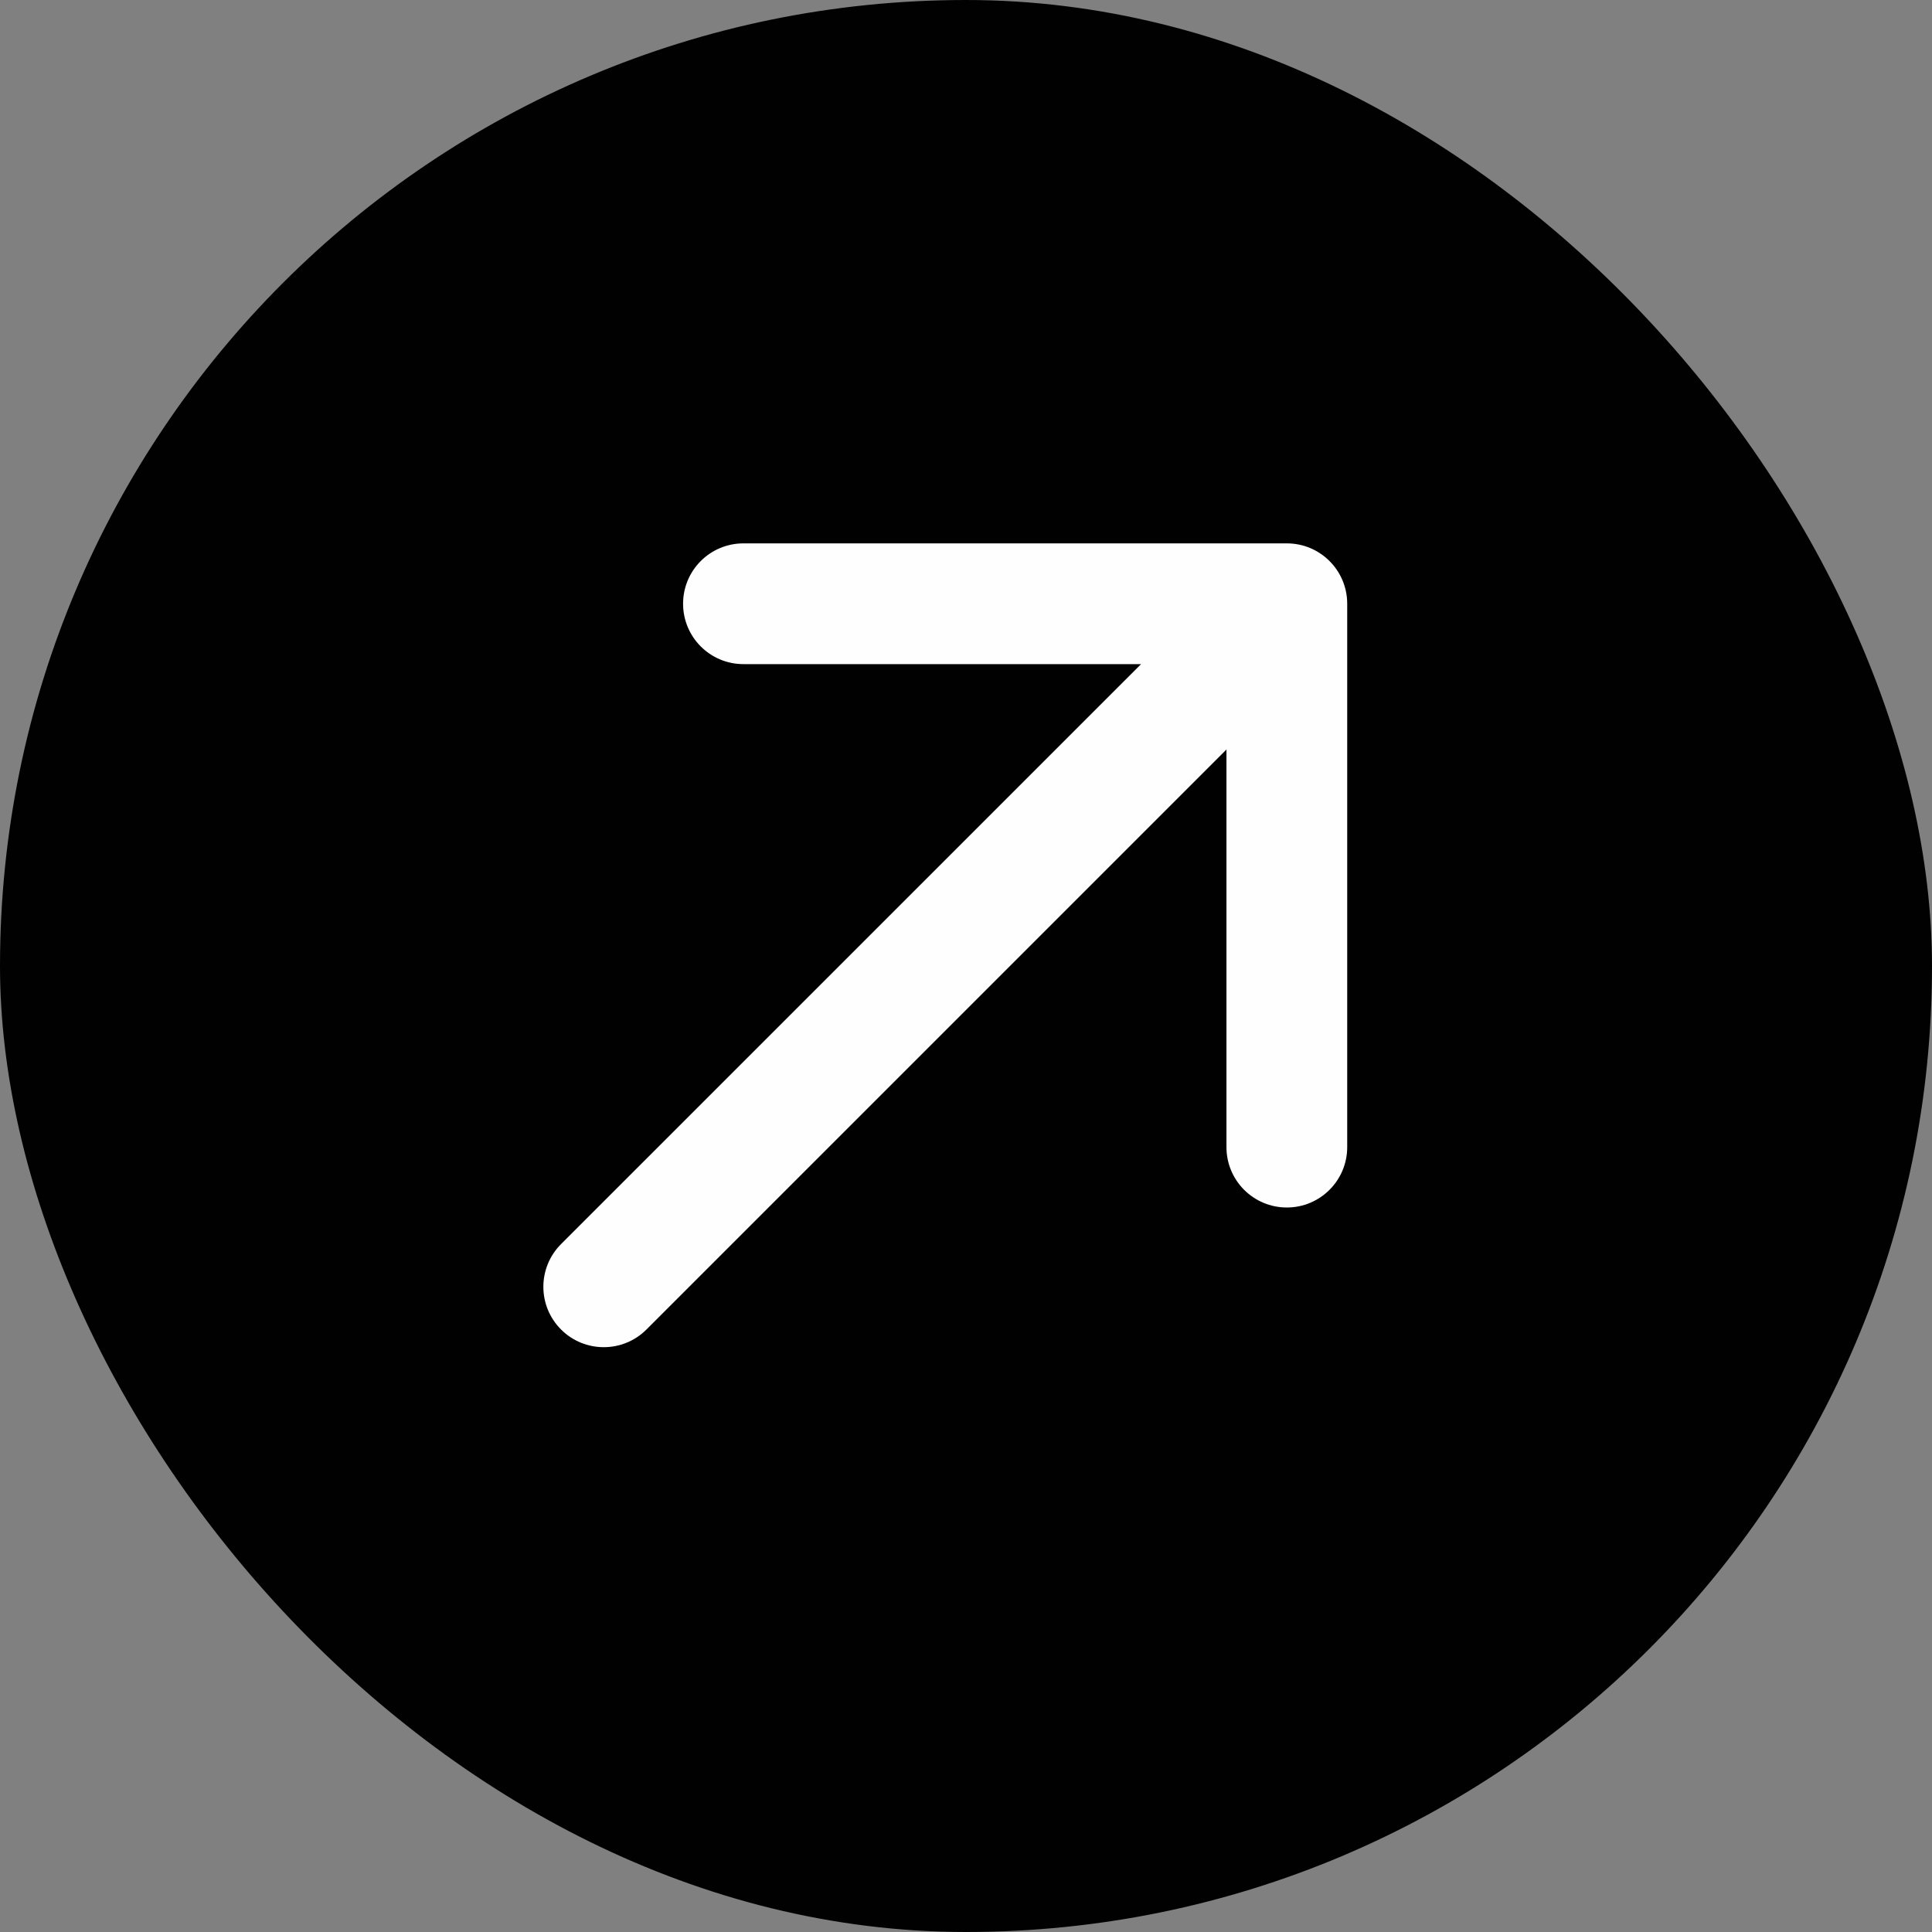 <?xml version="1.0" encoding="UTF-8"?> <svg xmlns="http://www.w3.org/2000/svg" width="32" height="32" viewBox="0 0 32 32" fill="none"><rect x="0" y="0" width="32" height="32" fill="#808080" stroke="none"/><rect width="32" height="32" rx="16" fill="#010101"></rect><path d="M9.293 20.606C8.902 20.997 8.902 21.63 9.293 22.021C9.683 22.411 10.317 22.411 10.707 22.021L9.293 20.606ZM22.314 10C22.314 9.447 21.866 9 21.314 9L12.314 9C11.761 9 11.314 9.447 11.314 10C11.314 10.552 11.761 11 12.314 11H20.314V19C20.314 19.552 20.761 20 21.314 20C21.866 20 22.314 19.552 22.314 19L22.314 10ZM10.707 22.021L22.021 10.707L20.607 9.293L9.293 20.606L10.707 22.021Z" fill="#FEFEFE"></path></svg> 